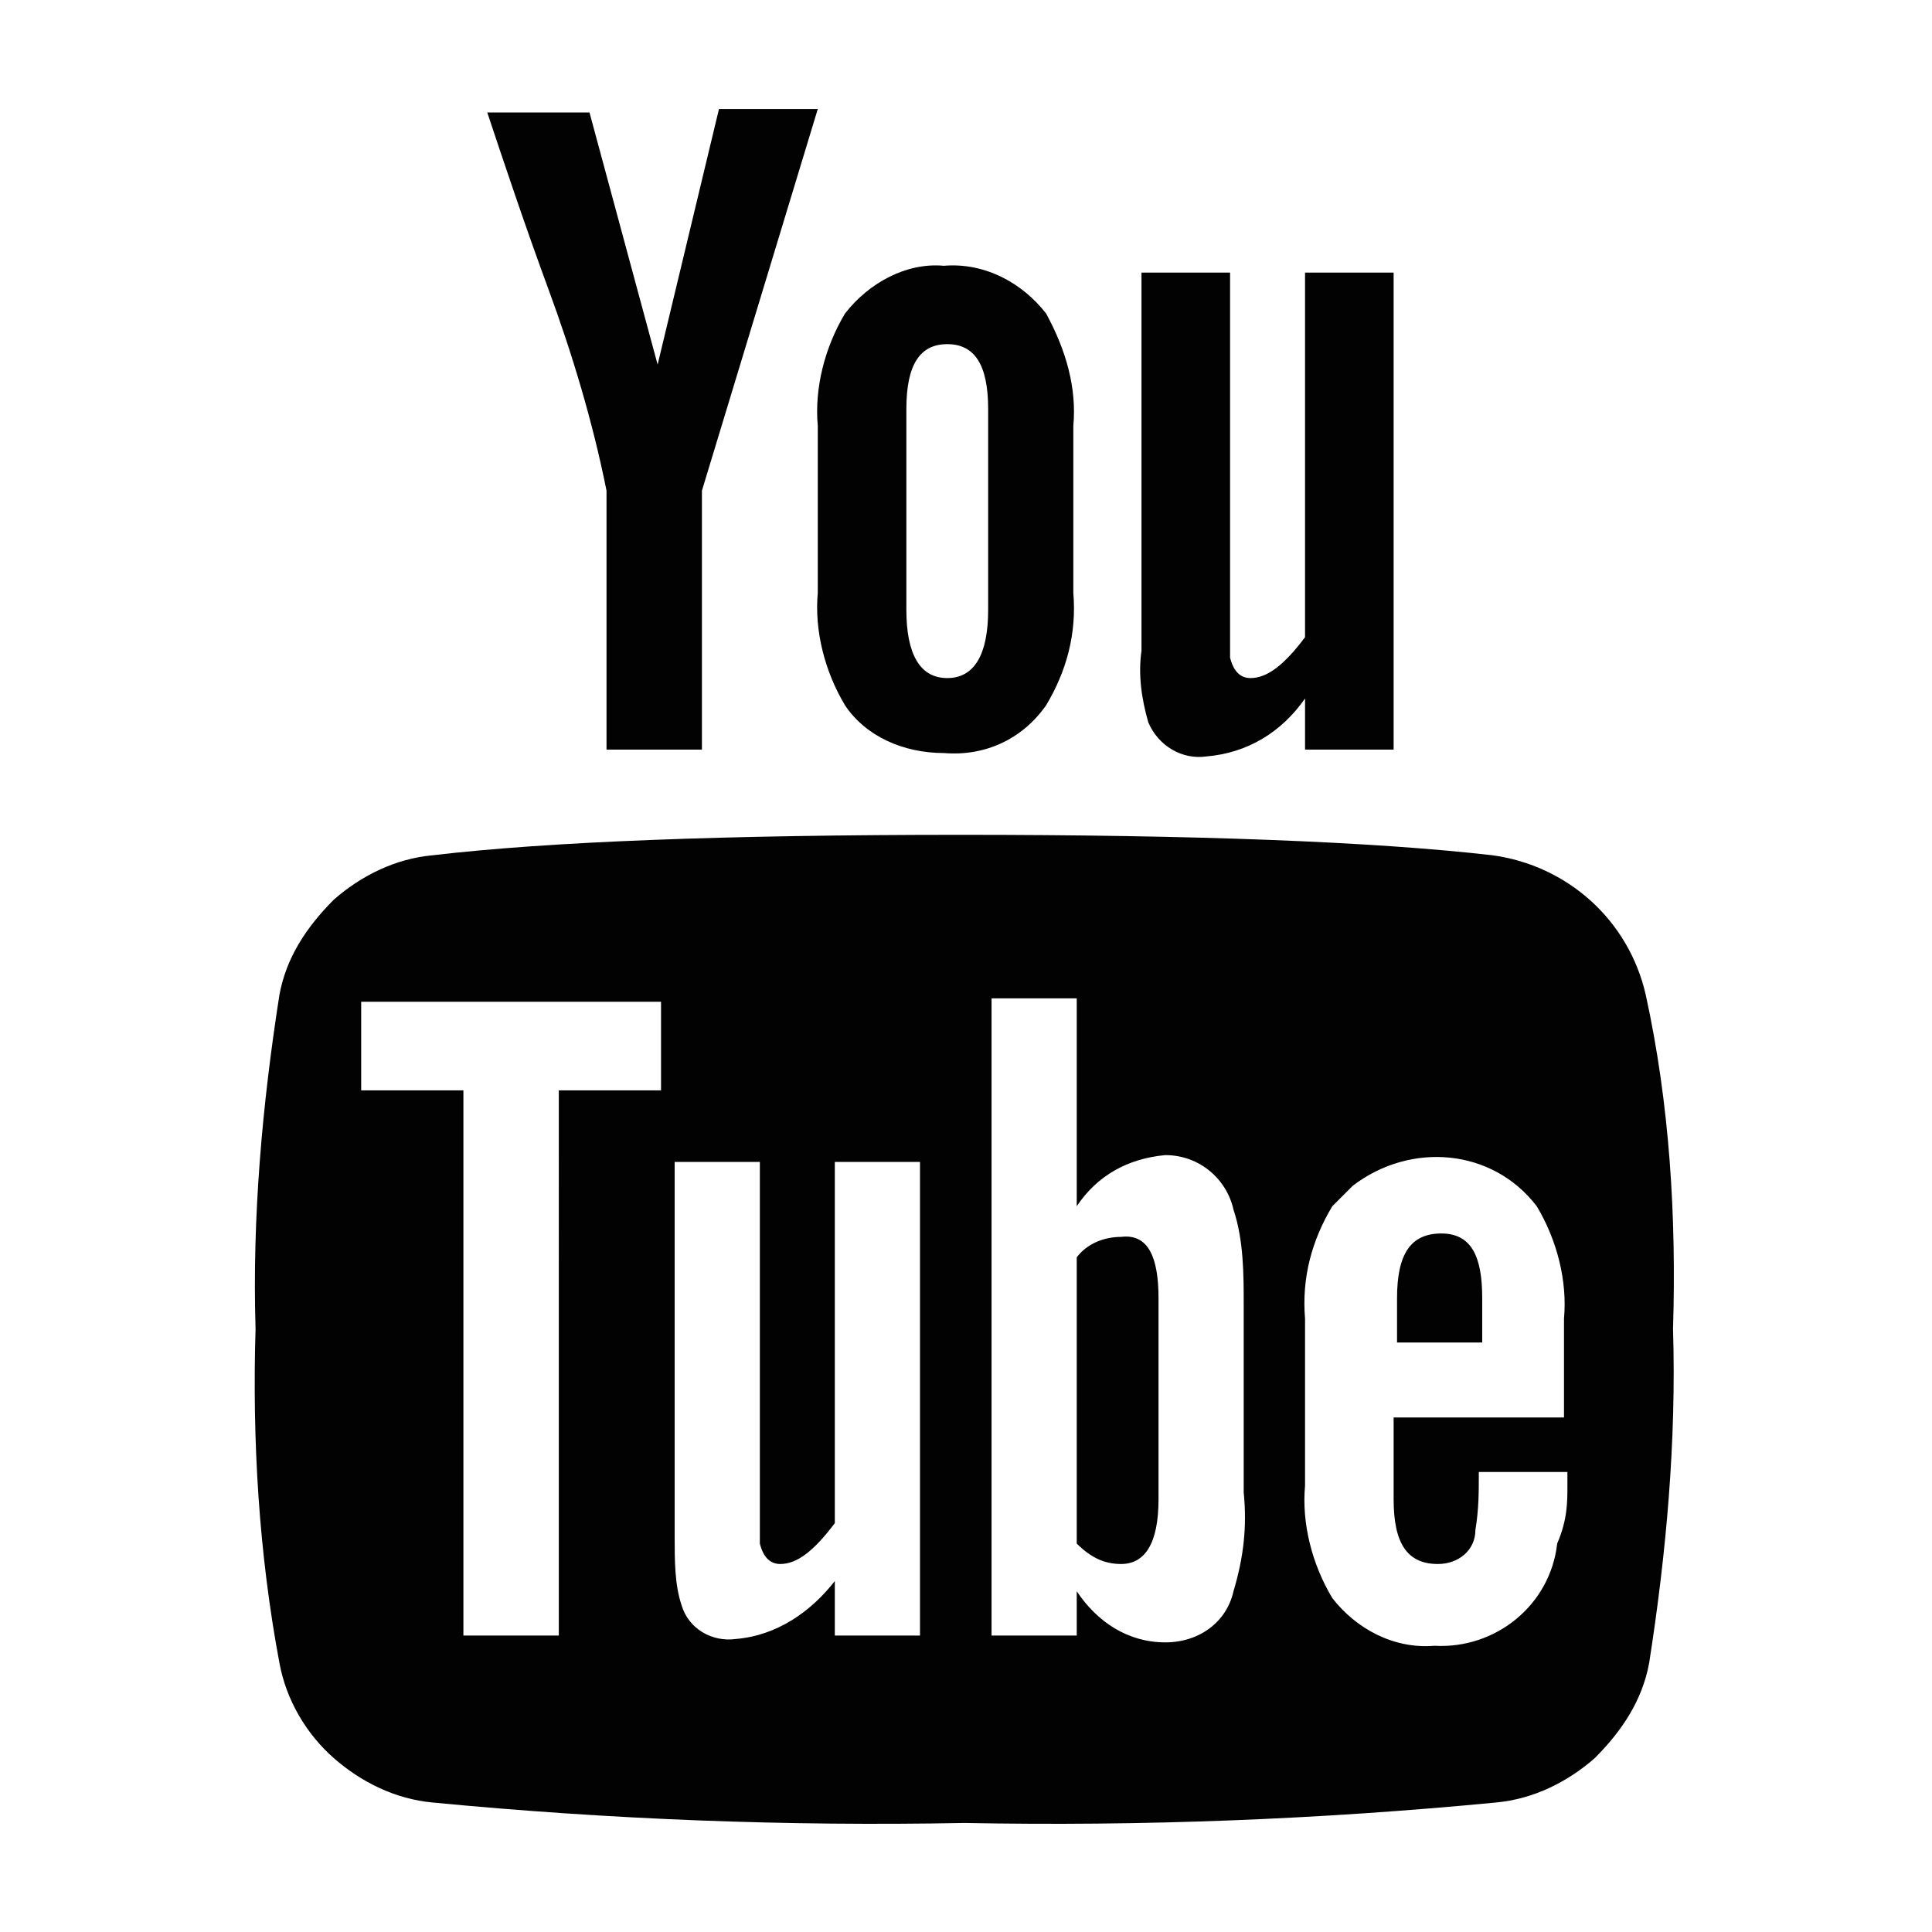 <?xml version="1.0" encoding="utf-8"?>
<!-- Generator: Adobe Illustrator 25.0.1, SVG Export Plug-In . SVG Version: 6.00 Build 0)  -->
<svg version="1.1" id="Layer_1" xmlns="http://www.w3.org/2000/svg" xmlns:xlink="http://www.w3.org/1999/xlink" x="0px" y="0px"
	 viewBox="0 0 56.7 56.7" style="enable-background:new 0 0 56.7 56.7;" xml:space="preserve">
<style type="text/css">
	.st0{fill:#020202;}
</style>
<path id="Icon_metro-youtube2" class="st0" d="M34,38.1V44c0,1.3-0.4,1.9-1.1,1.9c-0.5,0-0.9-0.2-1.3-0.6v-8.4
	c0.3-0.4,0.8-0.6,1.3-0.6C33.7,36.2,34,36.9,34,38.1z M43.5,38.1v1.3H41v-1.3c0-1.3,0.4-1.9,1.3-1.9S43.5,36.9,43.5,38.1L43.5,38.1z
	 M16.4,32h3v-2.6h-8.8V32h3v16h2.8V32z M24.5,48H27V34.1h-2.5v10.6c-0.6,0.8-1.1,1.2-1.6,1.2c-0.3,0-0.5-0.2-0.6-0.6
	c0-0.3,0-0.7,0-1V34.1h-2.5v11c0,0.7,0,1.4,0.2,2c0.2,0.7,0.9,1.1,1.6,1c1.2-0.1,2.2-0.8,2.9-1.7L24.5,48L24.5,48z M36.5,43.8v-5.5
	c0-0.9,0-1.9-0.3-2.8c-0.2-0.9-1-1.6-2-1.6c-1.1,0.1-2,0.6-2.6,1.5v-6.1h-2.5V48h2.5v-1.3c0.6,0.9,1.5,1.5,2.6,1.5
	c1,0,1.8-0.6,2-1.5C36.5,45.7,36.6,44.8,36.5,43.8L36.5,43.8z M46,43.6v-0.4h-2.6c0,0.6,0,1.1-0.1,1.7c0,0.6-0.5,1-1.1,1
	c-0.9,0-1.3-0.6-1.3-1.9v-2.4h5v-2.9c0.1-1.1-0.2-2.3-0.8-3.3c-1.3-1.7-3.7-1.9-5.4-0.6c-0.2,0.2-0.4,0.4-0.6,0.6
	c-0.6,1-0.9,2.1-0.8,3.3v4.9c-0.1,1.1,0.2,2.3,0.8,3.3c0.7,0.9,1.8,1.5,3,1.4c1.8,0.1,3.4-1.2,3.6-3C46,44.6,46,44.1,46,43.6
	L46,43.6z M29,17.9V12c0-1.3-0.4-1.9-1.2-1.9s-1.2,0.6-1.2,1.9v5.9c0,1.3,0.4,2,1.2,2C28.6,19.9,29,19.2,29,17.9L29,17.9z M49.1,39
	c0.1,3.3-0.2,6.6-0.7,9.8c-0.2,1.1-0.8,2-1.6,2.8c-0.8,0.7-1.8,1.2-2.9,1.3c-5.2,0.5-10.4,0.7-15.6,0.6c-5.2,0.1-10.4-0.1-15.6-0.6
	c-1.1-0.1-2.1-0.6-2.9-1.3c-0.8-0.7-1.4-1.7-1.6-2.8c-0.6-3.2-0.8-6.5-0.7-9.8c-0.1-3.3,0.2-6.6,0.7-9.8c0.2-1.1,0.8-2,1.6-2.8
	c0.8-0.7,1.8-1.2,2.9-1.3c3.4-0.4,8.6-0.6,15.5-0.6c6.9,0,12.1,0.2,15.6,0.6c2.2,0.3,4,1.9,4.5,4.1C49,32.4,49.2,35.7,49.1,39
	L49.1,39z M21.1,3.2H24l-3.4,11.2V22h-2.8v-7.6c-0.4-2-1-4-1.7-5.9c-0.7-1.9-1.3-3.7-1.8-5.2h3l2,7.4L21.1,3.2z M31.5,12.5v4.9
	c0.1,1.2-0.2,2.3-0.8,3.3c-0.7,1-1.8,1.5-3,1.4c-1.2,0-2.3-0.5-2.9-1.4c-0.6-1-0.9-2.2-0.8-3.3v-4.9c-0.1-1.1,0.2-2.3,0.8-3.3
	c0.7-0.9,1.8-1.5,2.9-1.4c1.2-0.1,2.3,0.5,3,1.4C31.3,10.3,31.6,11.4,31.5,12.5L31.5,12.5z M40.9,8v14h-2.6v-1.5
	c-0.7,1-1.7,1.6-2.9,1.7c-0.7,0.1-1.4-0.3-1.7-1c-0.2-0.7-0.3-1.4-0.2-2.1V8h2.6v10.3c0,0.3,0,0.7,0,1c0.1,0.4,0.3,0.6,0.6,0.6
	c0.5,0,1-0.4,1.6-1.2V8H40.9z"/>
</svg>
